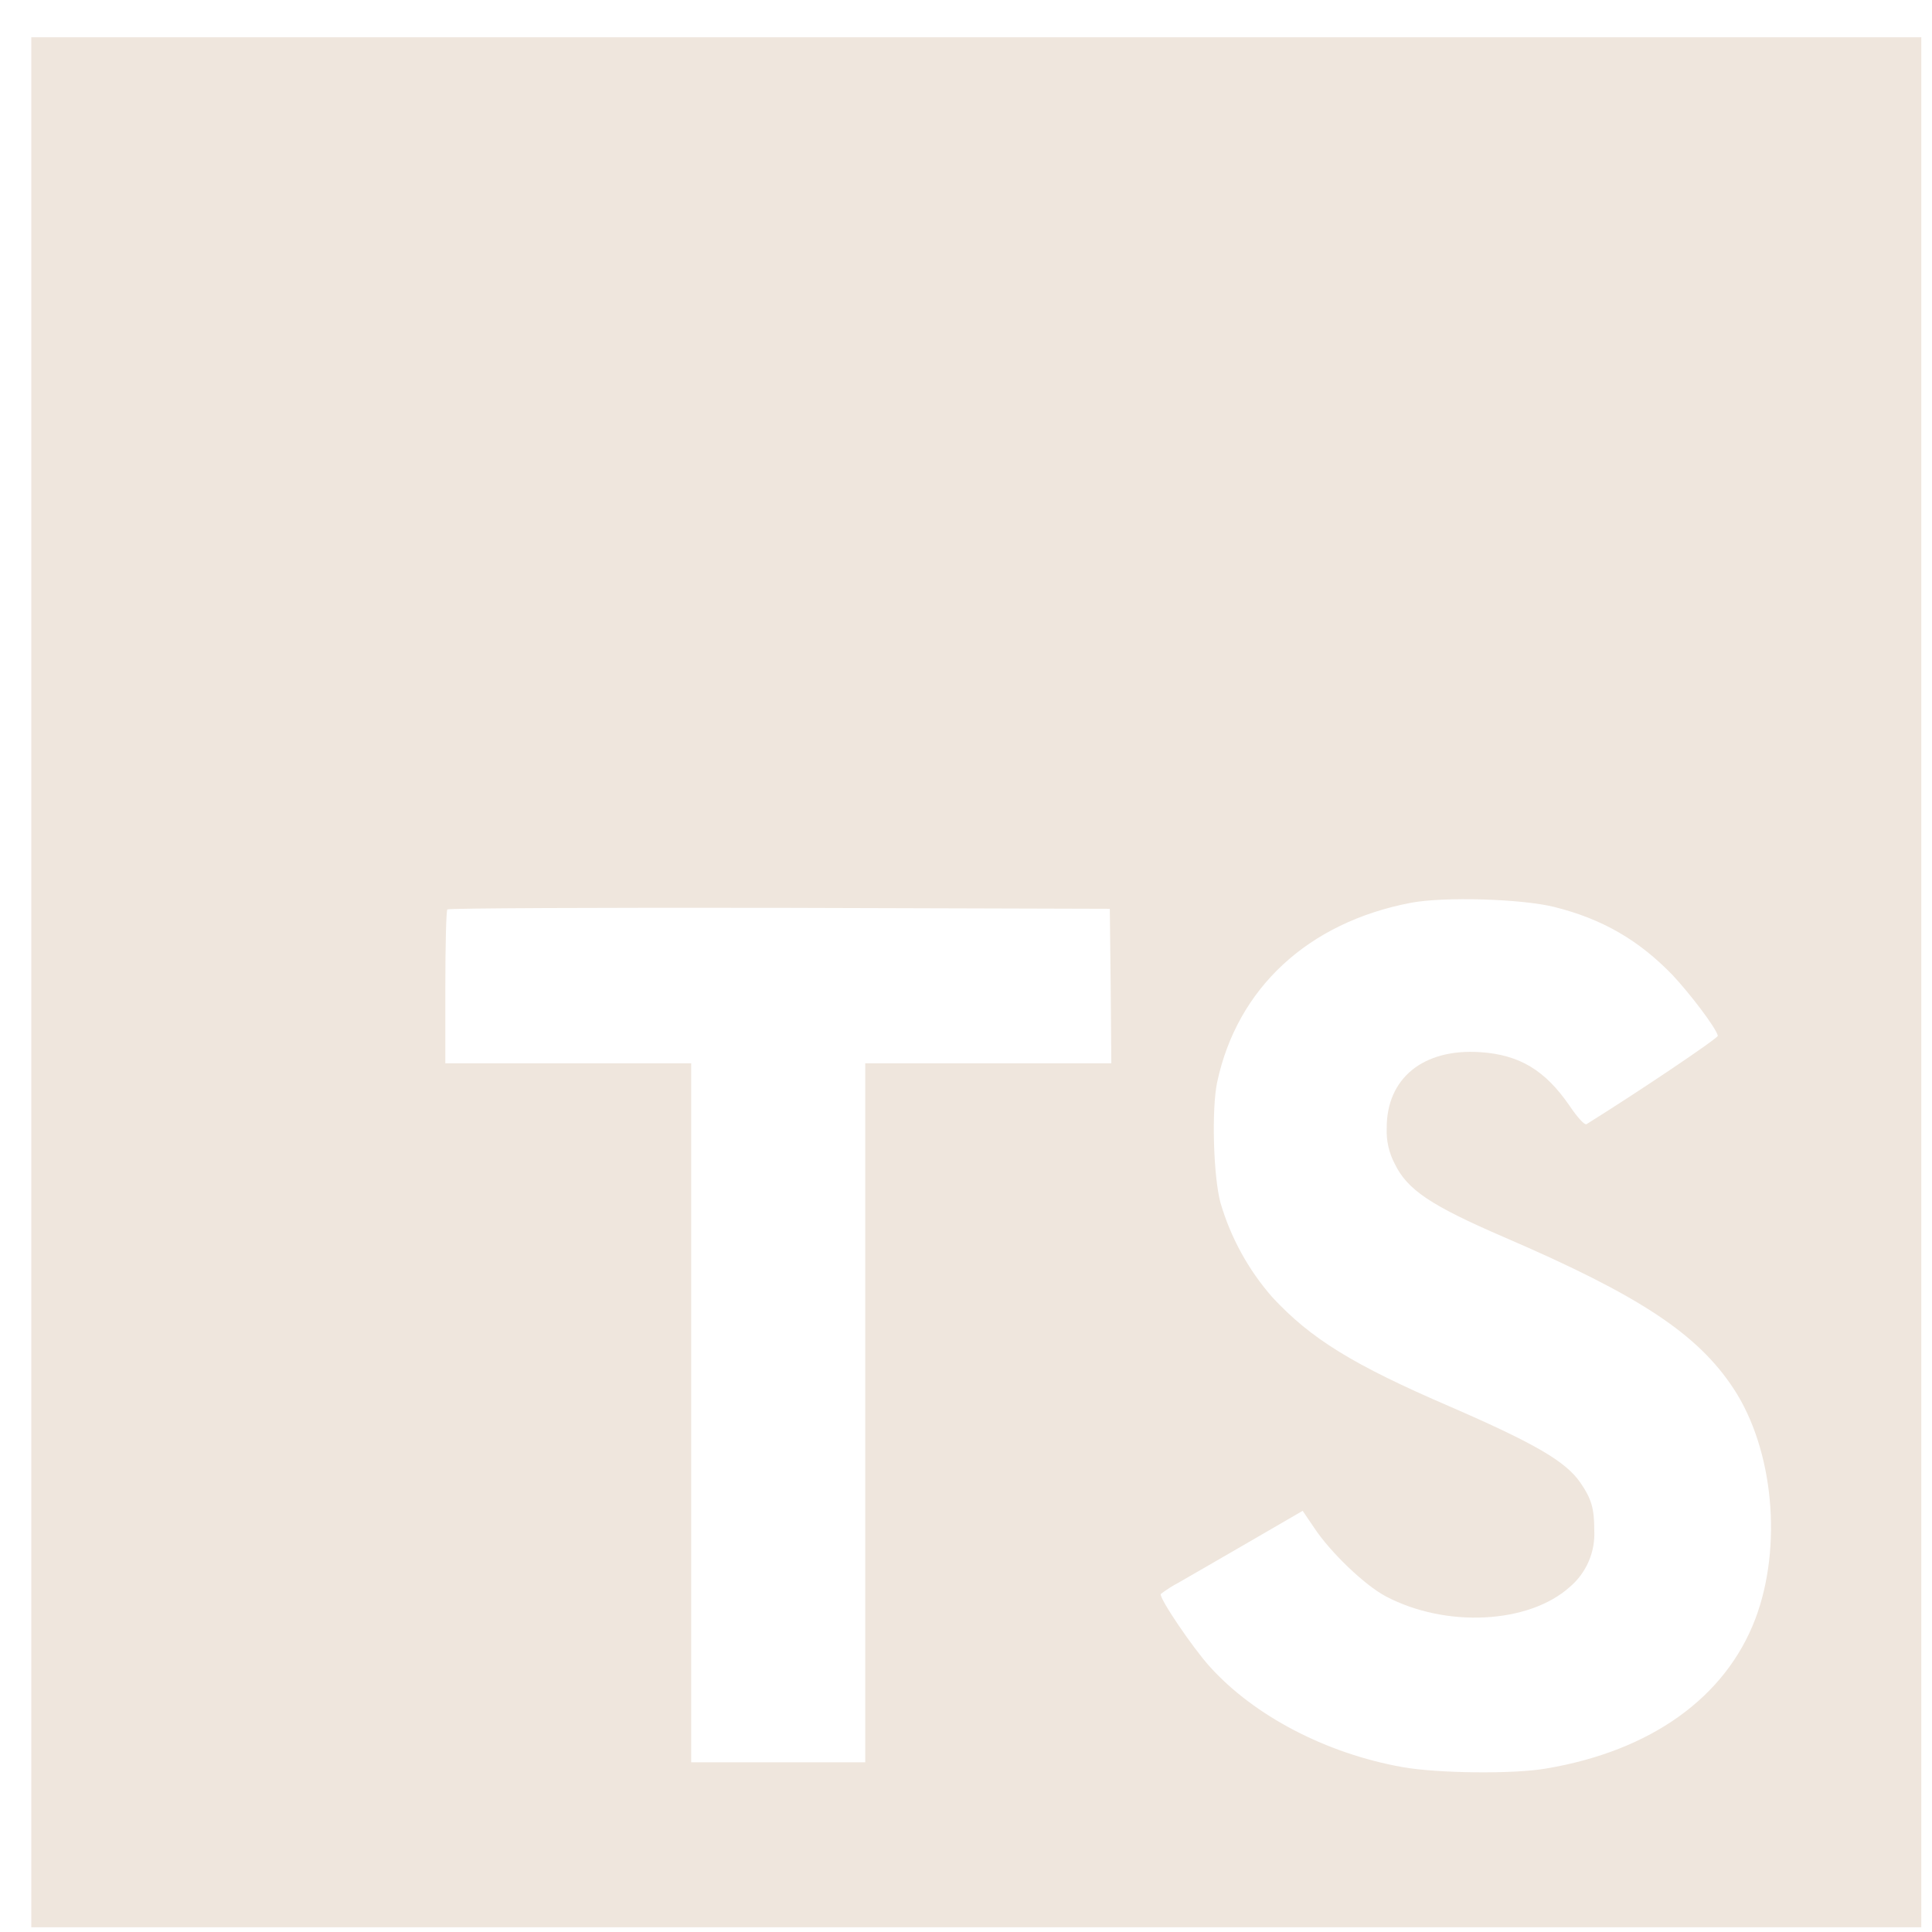<svg width="46" height="46" viewBox="0 0 46 46" fill="none" xmlns="http://www.w3.org/2000/svg">
<path d="M0.745 23.387V45.887H45.745V0.887H0.745V23.387ZM37.009 21.595C38.153 21.88 39.023 22.388 39.823 23.216C40.238 23.659 40.853 24.465 40.901 24.66C40.916 24.716 38.959 26.029 37.774 26.766C37.731 26.794 37.558 26.608 37.367 26.323C36.786 25.48 36.18 25.116 35.252 25.052C33.887 24.958 33.01 25.673 33.017 26.865C33.005 27.159 33.071 27.45 33.208 27.709C33.508 28.33 34.067 28.703 35.815 29.458C39.038 30.846 40.416 31.759 41.273 33.058C42.229 34.508 42.444 36.823 41.794 38.545C41.081 40.416 39.309 41.687 36.816 42.107C36.045 42.244 34.217 42.223 33.388 42.073C31.581 41.751 29.867 40.858 28.809 39.687C28.395 39.231 27.587 38.036 27.638 37.952C27.768 37.853 27.906 37.764 28.05 37.688C28.253 37.573 29.008 37.136 29.723 36.722L31.016 35.972L31.288 36.373C31.667 36.951 32.494 37.744 32.995 38.008C34.431 38.766 36.401 38.659 37.373 37.787C37.568 37.623 37.722 37.415 37.824 37.181C37.926 36.947 37.972 36.692 37.959 36.437C37.959 35.916 37.894 35.687 37.622 35.293C37.273 34.795 36.559 34.375 34.53 33.493C32.209 32.494 31.209 31.873 30.294 30.887C29.723 30.236 29.302 29.468 29.059 28.637C28.888 28.002 28.845 26.408 28.98 25.767C29.458 23.522 31.151 21.96 33.594 21.495C34.388 21.345 36.231 21.401 37.009 21.595ZM26.445 23.473L26.46 25.317H20.601V41.959H16.457V25.317H10.603V23.509C10.603 22.508 10.624 21.672 10.652 21.653C10.675 21.623 14.239 21.608 18.559 21.615L26.424 21.638L26.445 23.473Z" fill="#EFE6DD"/>
</svg>
